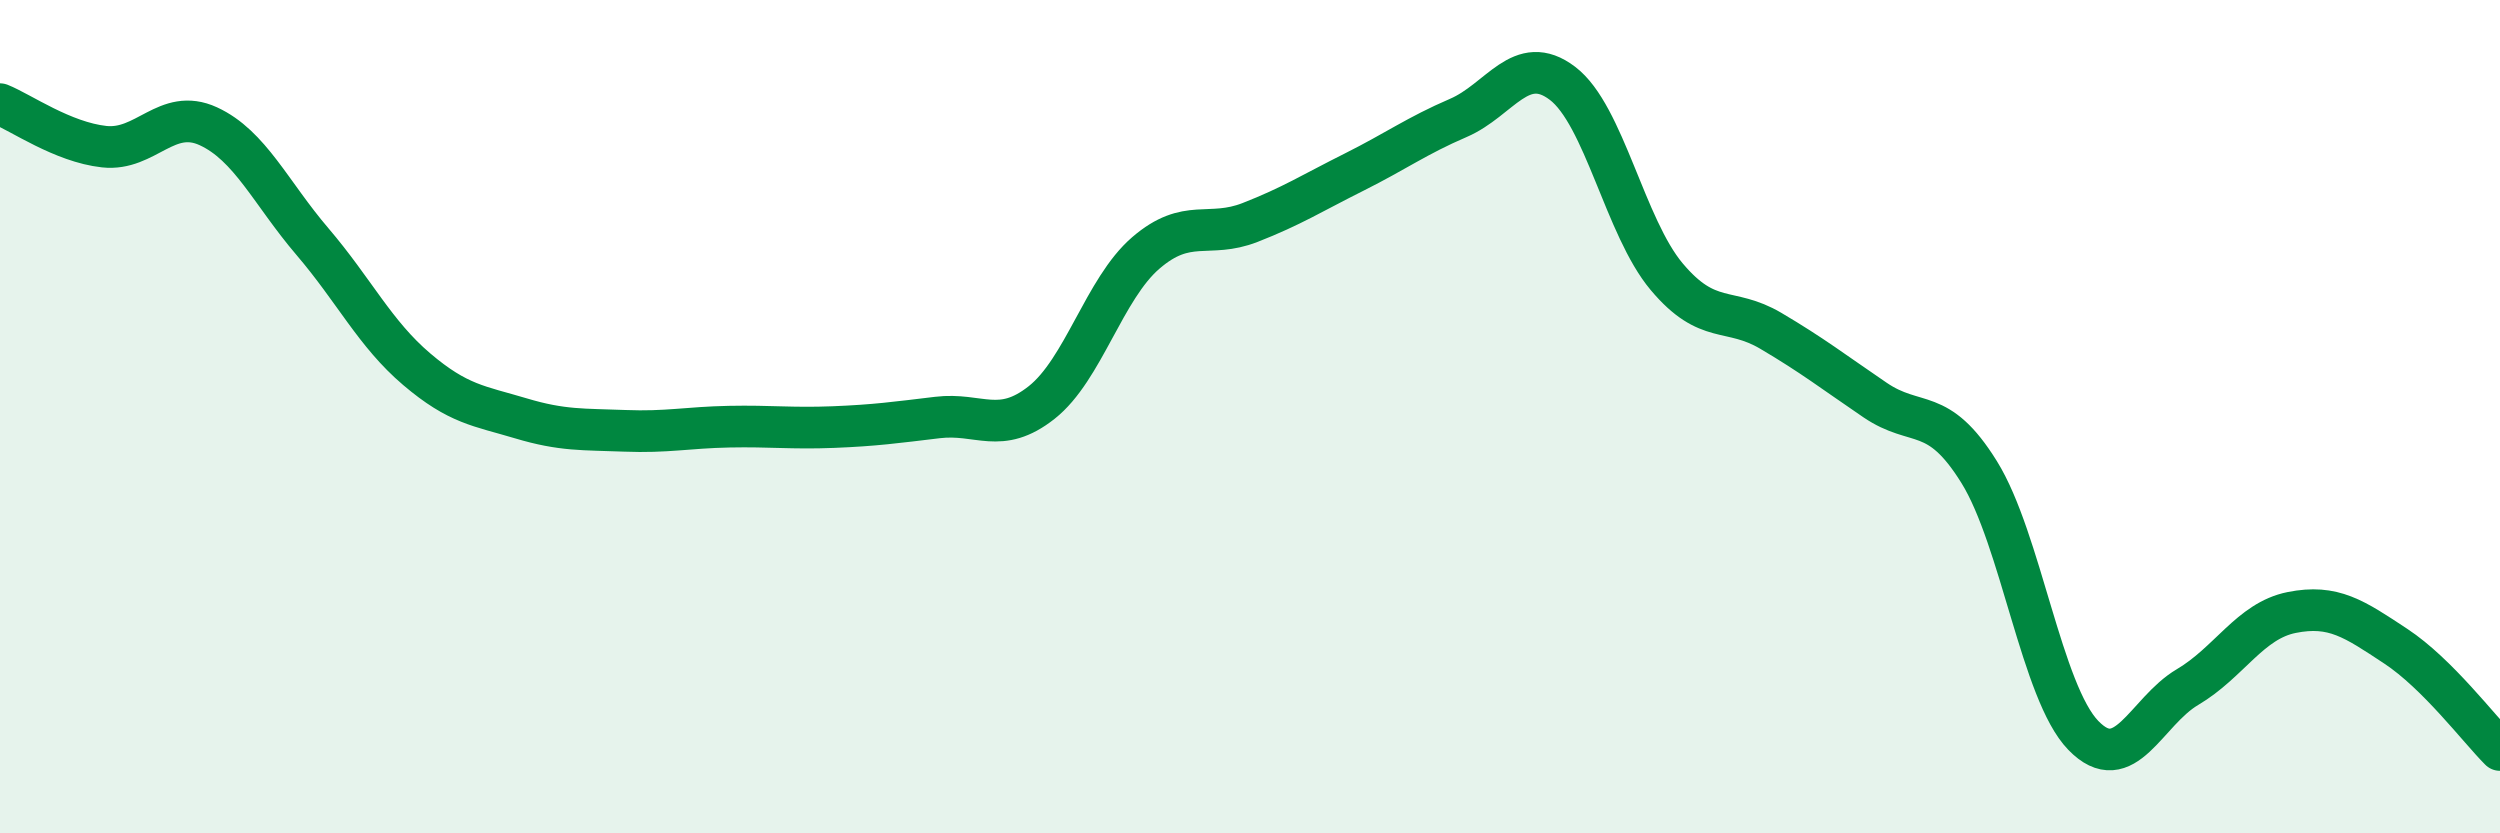 
    <svg width="60" height="20" viewBox="0 0 60 20" xmlns="http://www.w3.org/2000/svg">
      <path
        d="M 0,2.5 C 0.5,2.7 1.5,3.41 2.5,3.52 C 3.5,3.63 4,2.57 5,3.03 C 6,3.49 6.5,4.63 7.5,5.8 C 8.5,6.97 9,8.01 10,8.86 C 11,9.71 11.5,9.74 12.5,10.04 C 13.5,10.34 14,10.3 15,10.34 C 16,10.38 16.5,10.26 17.5,10.24 C 18.5,10.22 19,10.29 20,10.25 C 21,10.21 21.5,10.14 22.5,10.02 C 23.5,9.9 24,10.45 25,9.66 C 26,8.87 26.5,6.93 27.5,6.07 C 28.5,5.21 29,5.73 30,5.34 C 31,4.95 31.5,4.63 32.5,4.13 C 33.5,3.63 34,3.26 35,2.83 C 36,2.4 36.5,1.24 37.5,2 C 38.5,2.76 39,5.45 40,6.64 C 41,7.83 41.5,7.35 42.5,7.94 C 43.5,8.53 44,8.92 45,9.6 C 46,10.28 46.5,9.72 47.5,11.33 C 48.5,12.94 49,16.62 50,17.65 C 51,18.68 51.5,17.08 52.5,16.49 C 53.5,15.9 54,14.9 55,14.7 C 56,14.5 56.5,14.85 57.5,15.51 C 58.5,16.17 59.5,17.5 60,18L60 20L0 20Z"
        fill="#008740"
        opacity="0.1"
        stroke-linecap="round"
        stroke-linejoin="round"
      />
      <path
        d="M 0,2.5 C 0.5,2.7 1.5,3.41 2.5,3.52 C 3.5,3.63 4,2.57 5,3.03 C 6,3.49 6.5,4.63 7.5,5.8 C 8.5,6.97 9,8.01 10,8.86 C 11,9.71 11.5,9.74 12.5,10.04 C 13.5,10.34 14,10.3 15,10.34 C 16,10.38 16.5,10.26 17.5,10.24 C 18.5,10.22 19,10.29 20,10.25 C 21,10.21 21.5,10.14 22.5,10.02 C 23.5,9.9 24,10.45 25,9.66 C 26,8.87 26.5,6.93 27.5,6.07 C 28.5,5.21 29,5.73 30,5.34 C 31,4.95 31.5,4.63 32.5,4.13 C 33.5,3.63 34,3.26 35,2.83 C 36,2.4 36.5,1.24 37.5,2 C 38.5,2.76 39,5.45 40,6.64 C 41,7.83 41.5,7.35 42.5,7.94 C 43.5,8.53 44,8.92 45,9.6 C 46,10.28 46.5,9.72 47.5,11.33 C 48.5,12.94 49,16.62 50,17.65 C 51,18.68 51.5,17.08 52.5,16.49 C 53.5,15.9 54,14.9 55,14.7 C 56,14.5 56.5,14.85 57.5,15.51 C 58.5,16.17 59.5,17.5 60,18"
        stroke="#008740"
        stroke-width="1"
        fill="none"
        stroke-linecap="round"
        stroke-linejoin="round"
      />
    </svg>
  